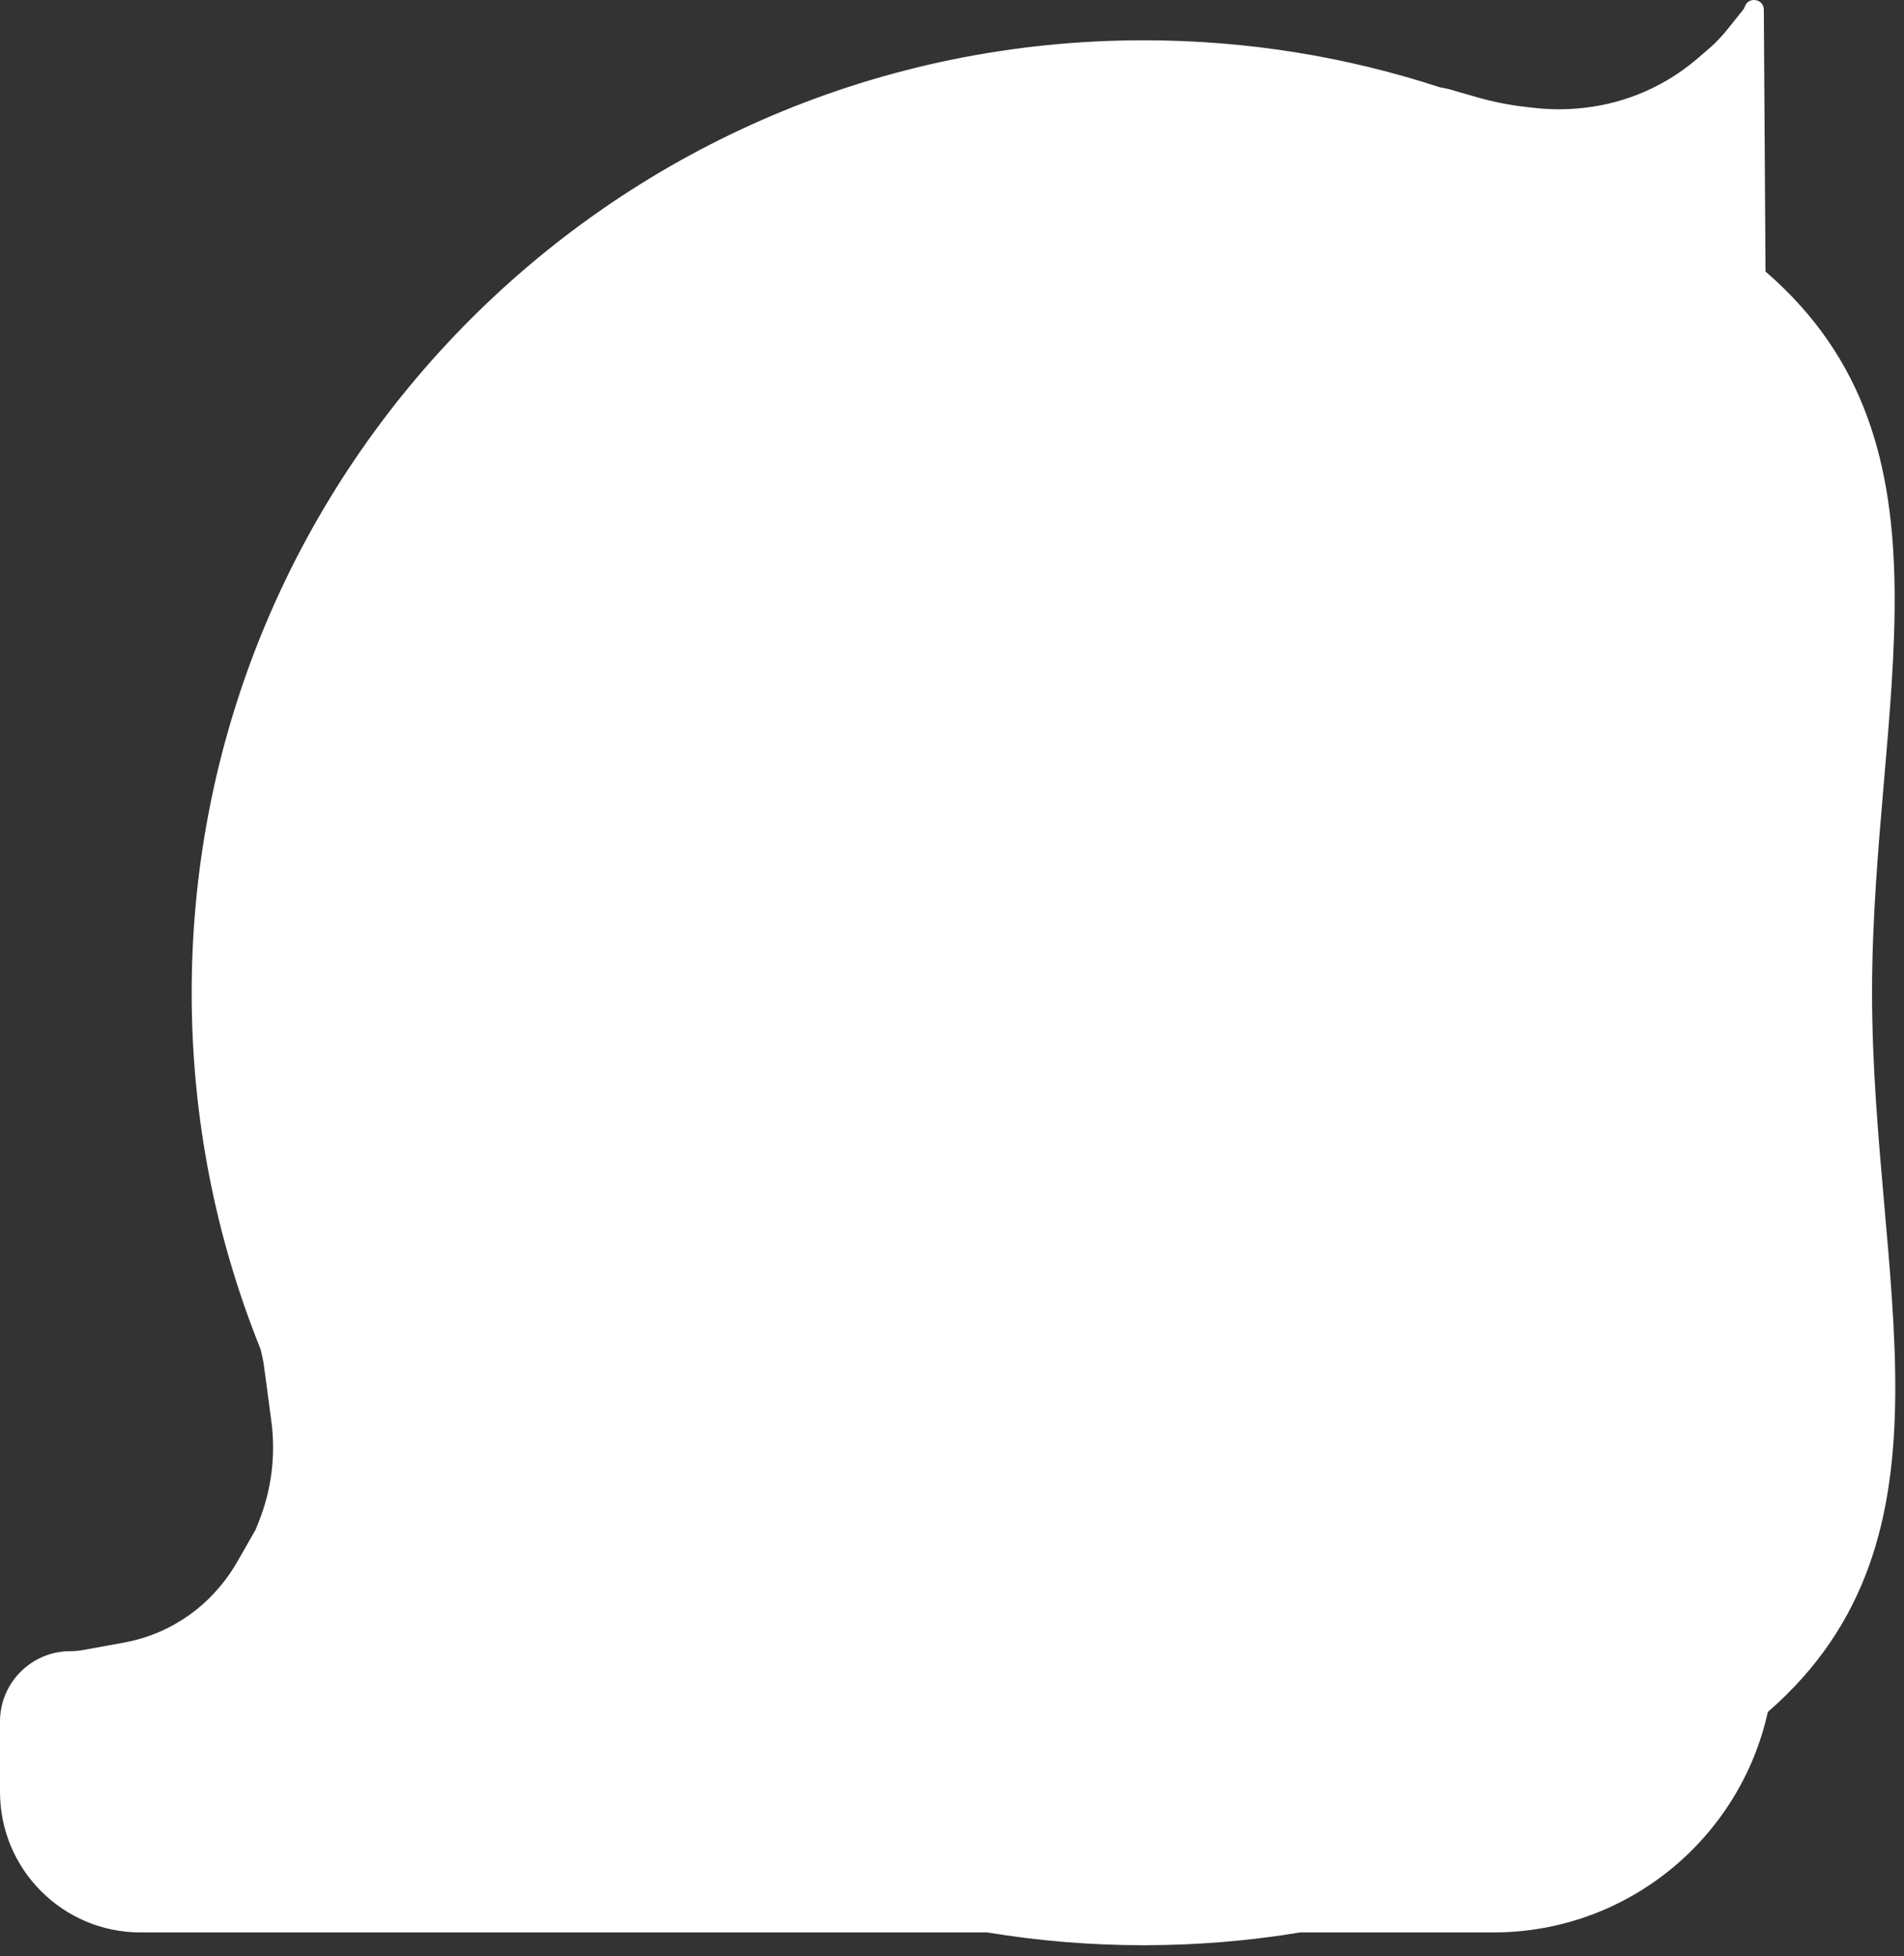 <?xml version="1.0" encoding="UTF-8"?> <svg xmlns="http://www.w3.org/2000/svg" width="149" height="153" viewBox="0 0 149 153" fill="none"><rect x="0" y="0" width="149" height="153" fill="#333333" stroke="none"/><path d="M20.668 106.914L21.233 111.151C21.41 112.479 21.416 113.825 21.25 115.154C21.084 116.48 20.749 117.779 20.253 119.02L20 119.651L18.574 122.147C18.192 122.815 17.752 123.449 17.26 124.04L17.201 124.11C16.079 125.456 14.691 126.556 13.123 127.34C12.046 127.878 10.899 128.261 9.714 128.476L6.488 129.063C6.163 129.122 5.834 129.151 5.504 129.151C2.464 129.151 0 131.616 0 134.655V140.151C0 146.227 4.925 151.151 11 151.151H77.264C81.245 151.809 85.332 152.151 89.5 152.151C93.668 152.151 97.755 151.809 101.736 151.151H116.857C127.38 151.151 136.169 143.766 138.342 133.909C154.061 120.25 146.5 100.111 146.5 77.651C146.5 55.106 153.985 34.9 138.162 21.238L138.03 0.759C138.024 -0.104 136.816 -0.296 136.543 0.522C136.515 0.608 136.471 0.687 136.415 0.758L135.19 2.289C134.731 2.863 134.219 3.392 133.661 3.871L132.815 4.596C131.611 5.627 130.264 6.478 128.816 7.122C127.281 7.804 125.651 8.246 123.982 8.431L123.879 8.443C122.63 8.581 121.37 8.581 120.121 8.443L119.438 8.367C118.148 8.223 116.873 7.972 115.625 7.616L114 7.151C113.567 7.007 113.127 6.9 112.685 6.83C105.388 4.442 97.595 3.151 89.5 3.151C48.355 3.151 15 36.506 15 77.651C15 87.489 16.907 96.882 20.371 105.479C20.504 105.949 20.604 106.429 20.668 106.914Z" fill="white"></path></svg> 